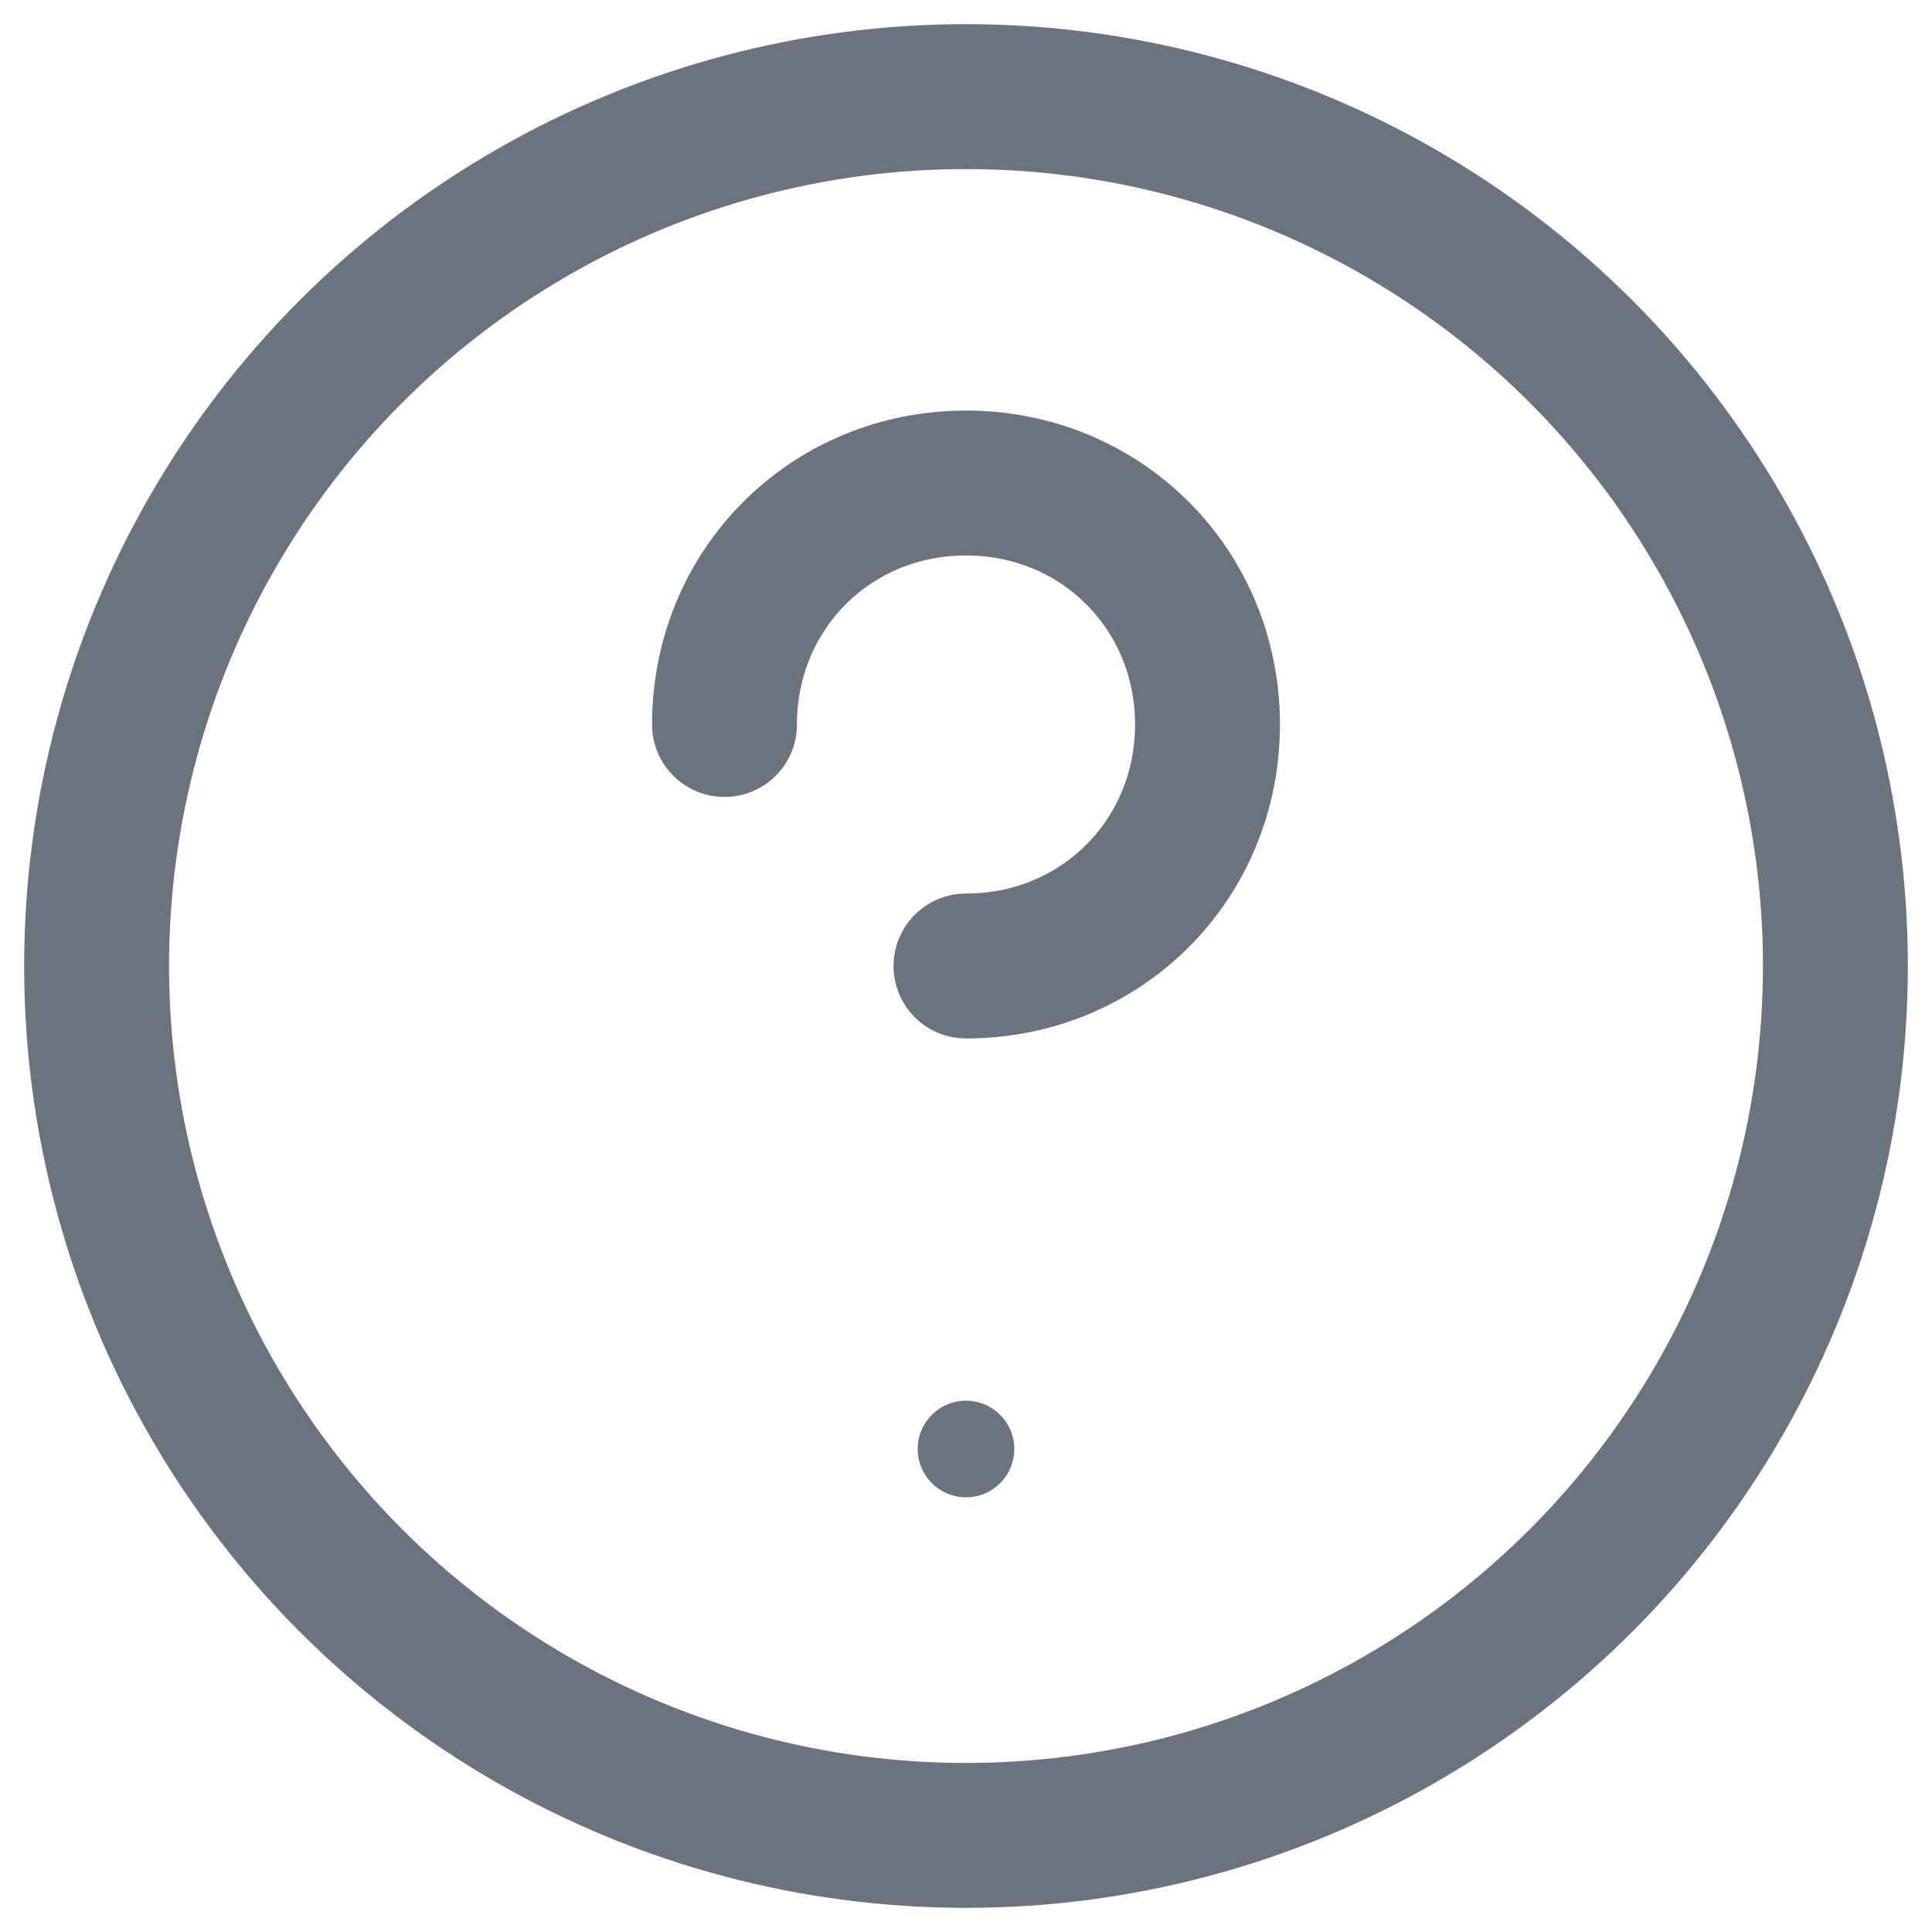 <svg xmlns="http://www.w3.org/2000/svg" width="20" height="20" viewBox="0 0 20 20" fill="none">
  <circle cx="10" cy="10" r="9" stroke="#6b7280" stroke-width="1.5"/>
  <path d="M7.5 7.5c0-1.4 1.1-2.5 2.5-2.5s2.5 1.1 2.5 2.5c0 1.4-1.1 2.5-2.5 2.5" stroke="#6b7280" stroke-width="1.5" stroke-linecap="round"/>
  <circle cx="10" cy="15" r="0.5" fill="#6b7280"/>
</svg>
